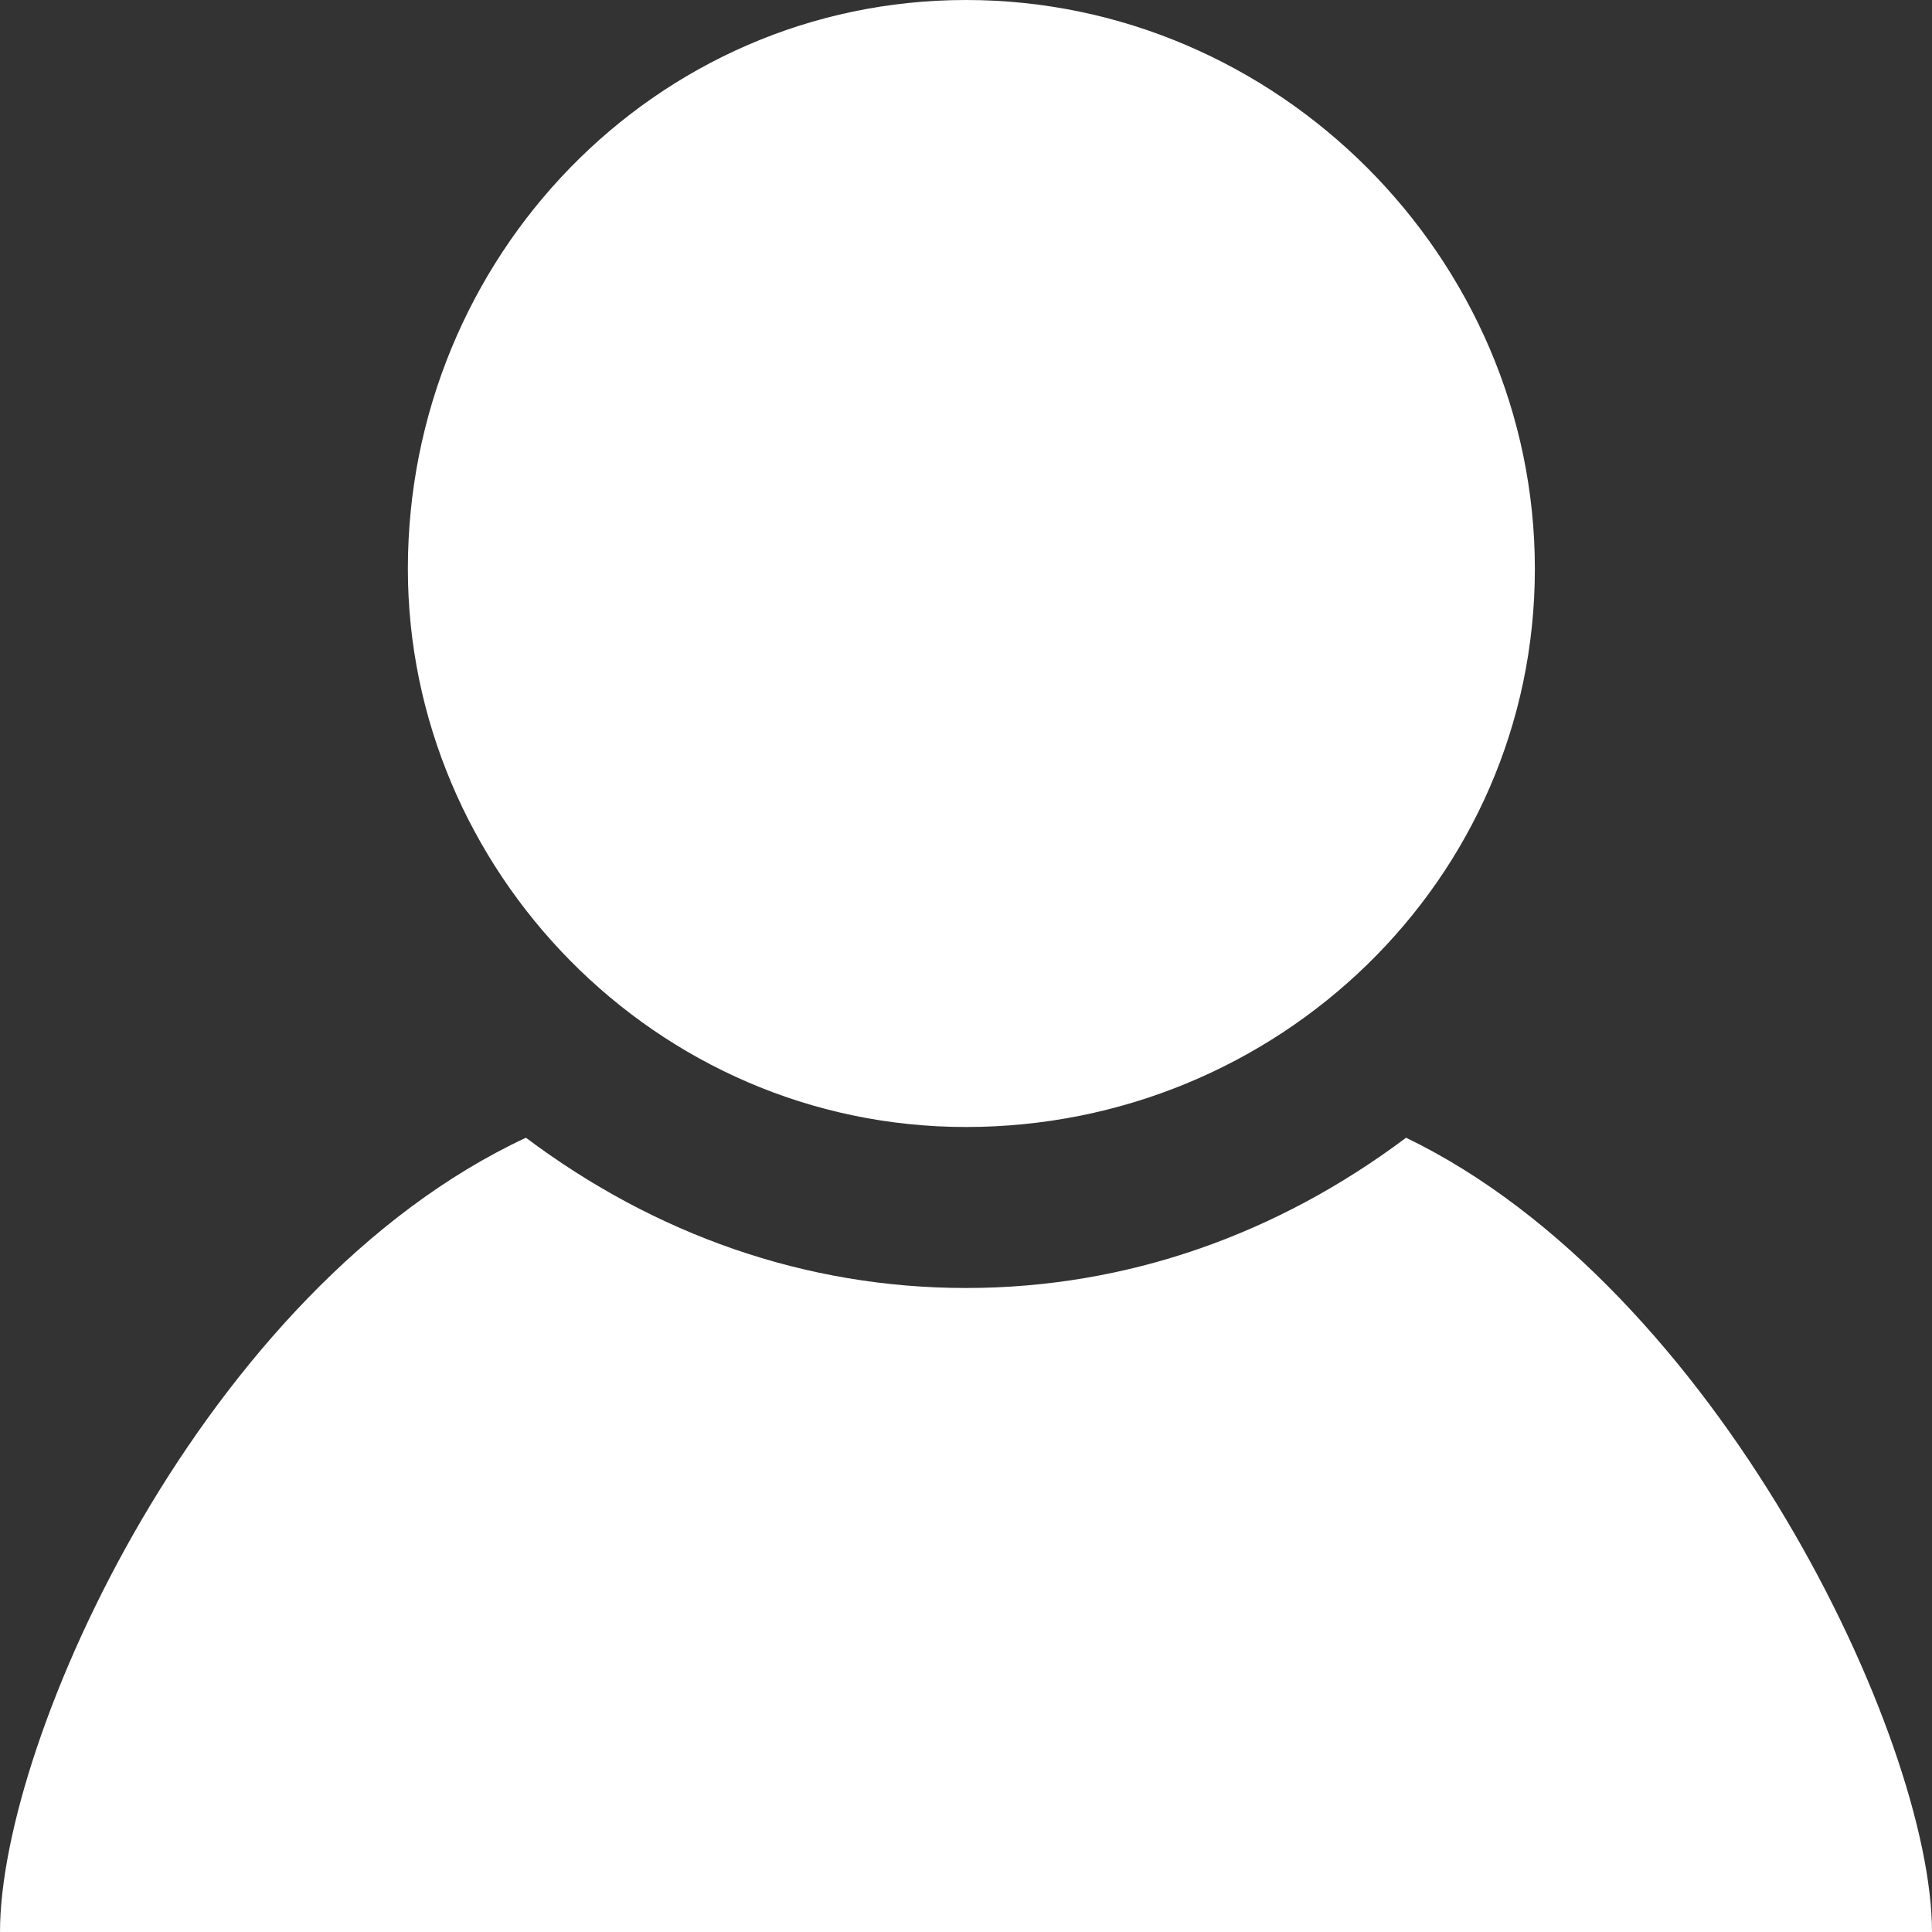 <svg xmlns="http://www.w3.org/2000/svg" width="18" height="18"><rect width="100%" height="100%" fill="#333333" stroke="none"/><path d="M14.3 5.3c0 2.9-2.4 5.2-5.3 5.2S3.8 8.1 3.8 5.3C3.8 2.4 6.1 0 9 0s5.3 2.4 5.3 5.3zm-1.2 5.3c-1.2.9-2.6 1.4-4.1 1.4-1.5 0-2.9-.5-4.1-1.4C1.9 12 0 16.2 0 18h18c0-1.8-2-6-4.9-7.4z" fill="#fff"/></svg>
